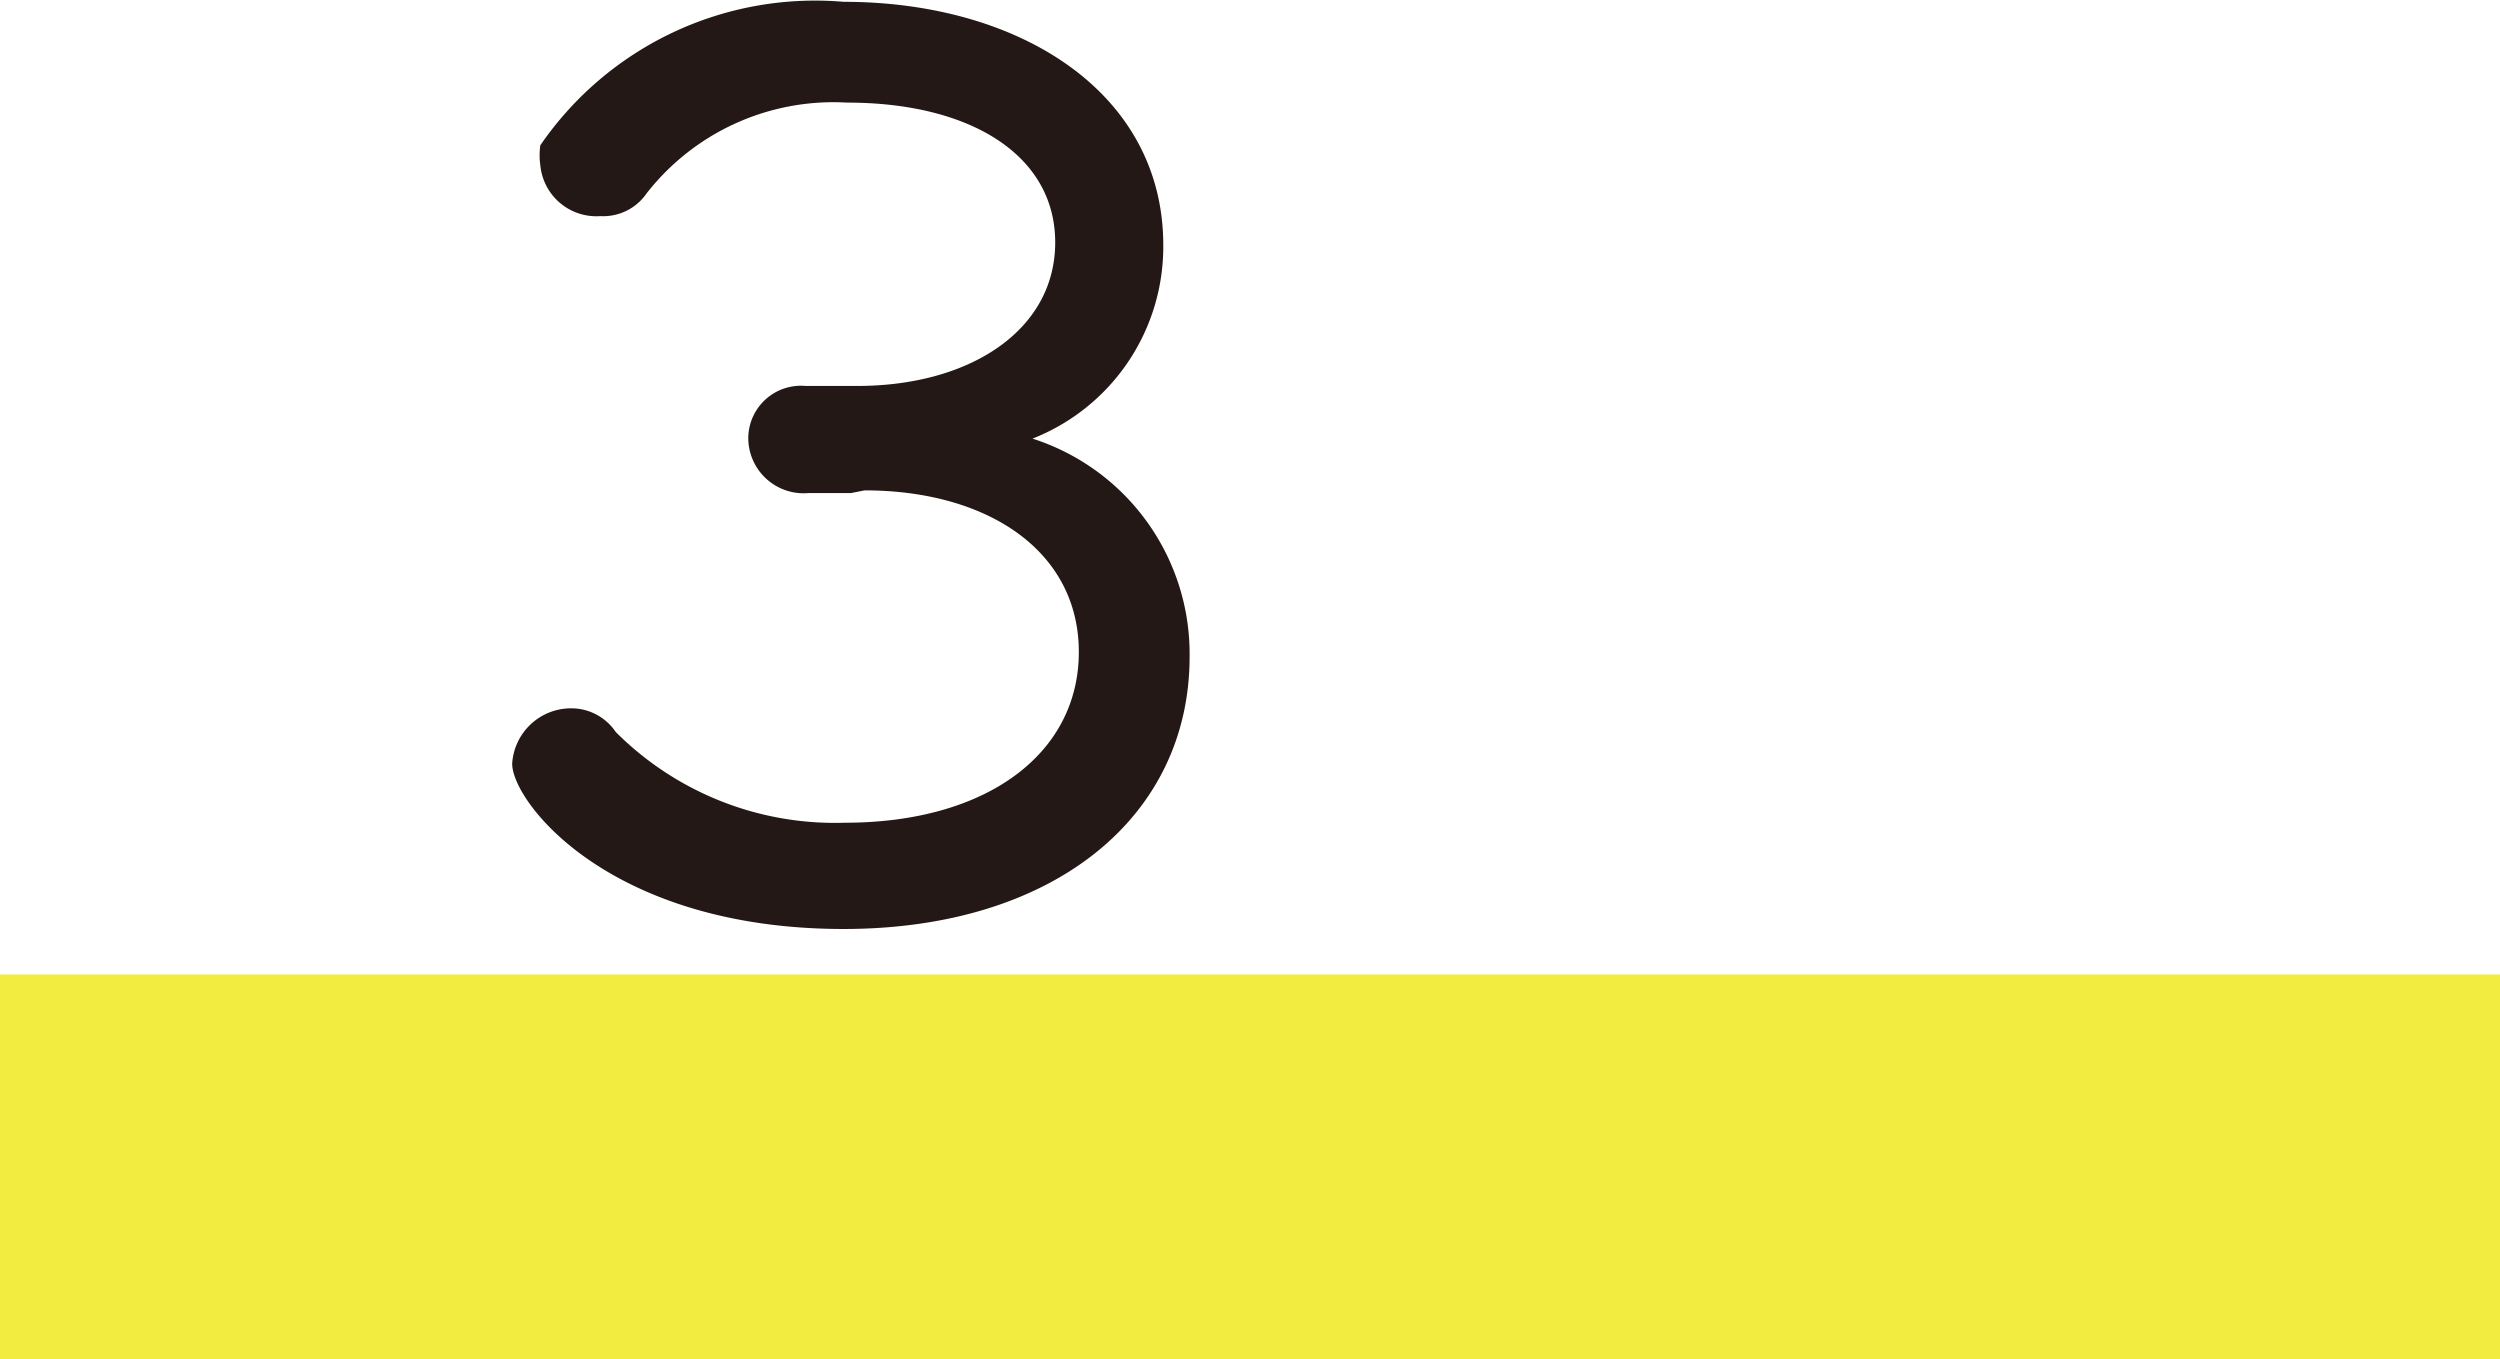 <svg id="レイヤー_1" data-name="レイヤー 1" xmlns="http://www.w3.org/2000/svg" viewBox="0 0 27.53 14.97"><defs><style>.cls-1{fill:#231815;}.cls-2{fill:#f3ec40;}</style></defs><path class="cls-1" d="M180.37,239.29h-.47a.61.61,0,0,1-.66-.6.58.58,0,0,1,.63-.58h.57c1.25,0,2.18-.62,2.18-1.58s-.93-1.54-2.29-1.54a2.61,2.61,0,0,0-2.21,1,.58.58,0,0,1-.51.25.62.62,0,0,1-.66-.56.78.78,0,0,1,0-.22,3.67,3.67,0,0,1,3.34-1.58c1.94,0,3.52,1,3.52,2.68a2.27,2.27,0,0,1-1.44,2.13,2.49,2.49,0,0,1,1.73,2.4c0,1.77-1.5,3-3.81,3-2.58,0-3.65-1.4-3.65-1.82a.65.65,0,0,1,.65-.61.59.59,0,0,1,.49.26,3.41,3.41,0,0,0,2.52,1c1.58,0,2.58-.77,2.58-1.88s-1-1.78-2.36-1.78Z" transform="translate(-171 -233.86)"/><rect class="cls-2" y="10.73" width="27.53" height="4.24"/></svg>